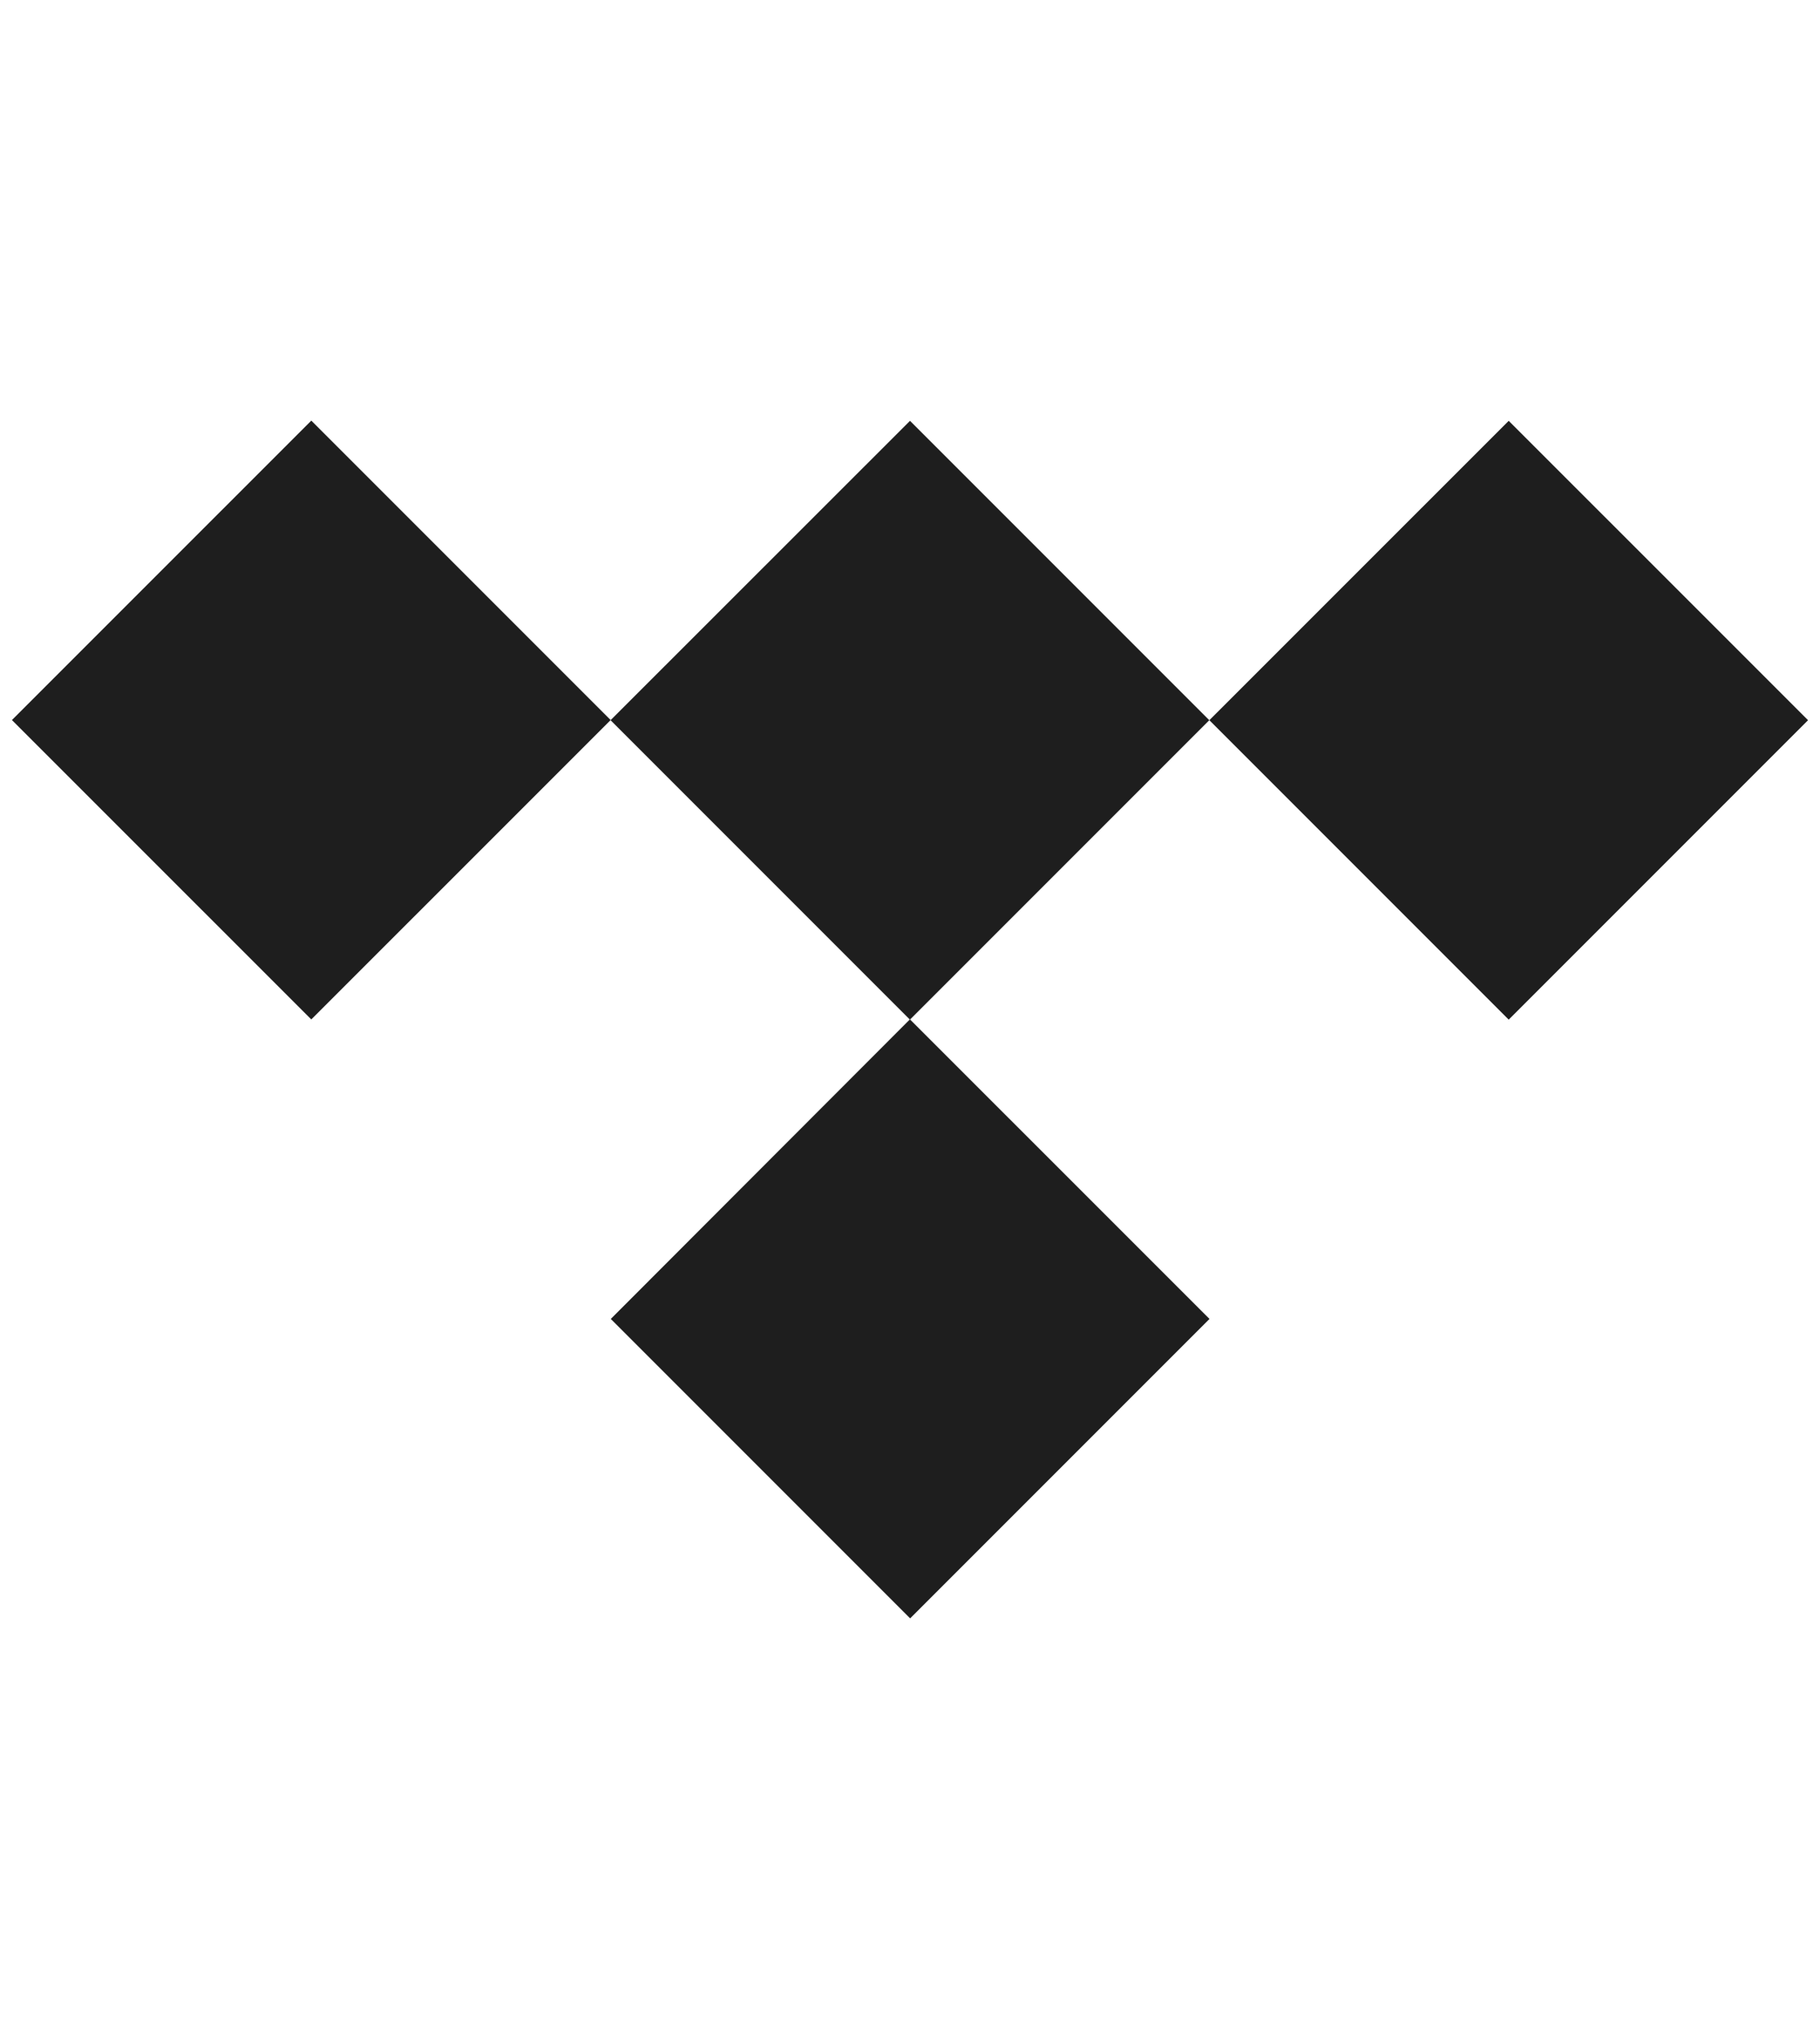 <svg xmlns="http://www.w3.org/2000/svg" width="25" height="28" viewBox="0 0 25 28">
  <g id="Group_4968" data-name="Group 4968" transform="translate(4316 -5276)">
    <g id="Group_4967" data-name="Group 4967" transform="translate(-9)">
      <g id="Group_4966" data-name="Group 4966" transform="translate(40)">
        <rect id="Rectangle_1778" data-name="Rectangle 1778" width="25" height="28" transform="translate(-4347 5276)" fill="none"/>
      </g>
      <g id="download" transform="translate(-4307.636 5281.076)">
        <path id="Path_20934" data-name="Path 20934" d="M30.713.71,26.6,4.821l4.112,4.112,4.112-4.112Z" transform="translate(-17.577 -0.007)" fill="#1e1e1e"/>
        <path id="Path_20935" data-name="Path 20935" d="M30.709,26.5,26.6,30.614l4.112,4.112,4.112-4.112Z" transform="translate(-17.574 -17.578)" fill="#1e1e1e"/>
        <path id="Path_20936" data-name="Path 20936" d="M4.912.7.8,4.812,4.912,8.923,9.024,4.812Z" transform="translate(0 0)" fill="#1e1e1e"/>
        <path id="Path_20937" data-name="Path 20937" d="M56.512.71,52.4,4.821l4.112,4.112,4.112-4.112Z" transform="translate(-35.152 -0.007)" fill="#1e1e1e"/>
      </g>
    </g>
  </g>
</svg>
